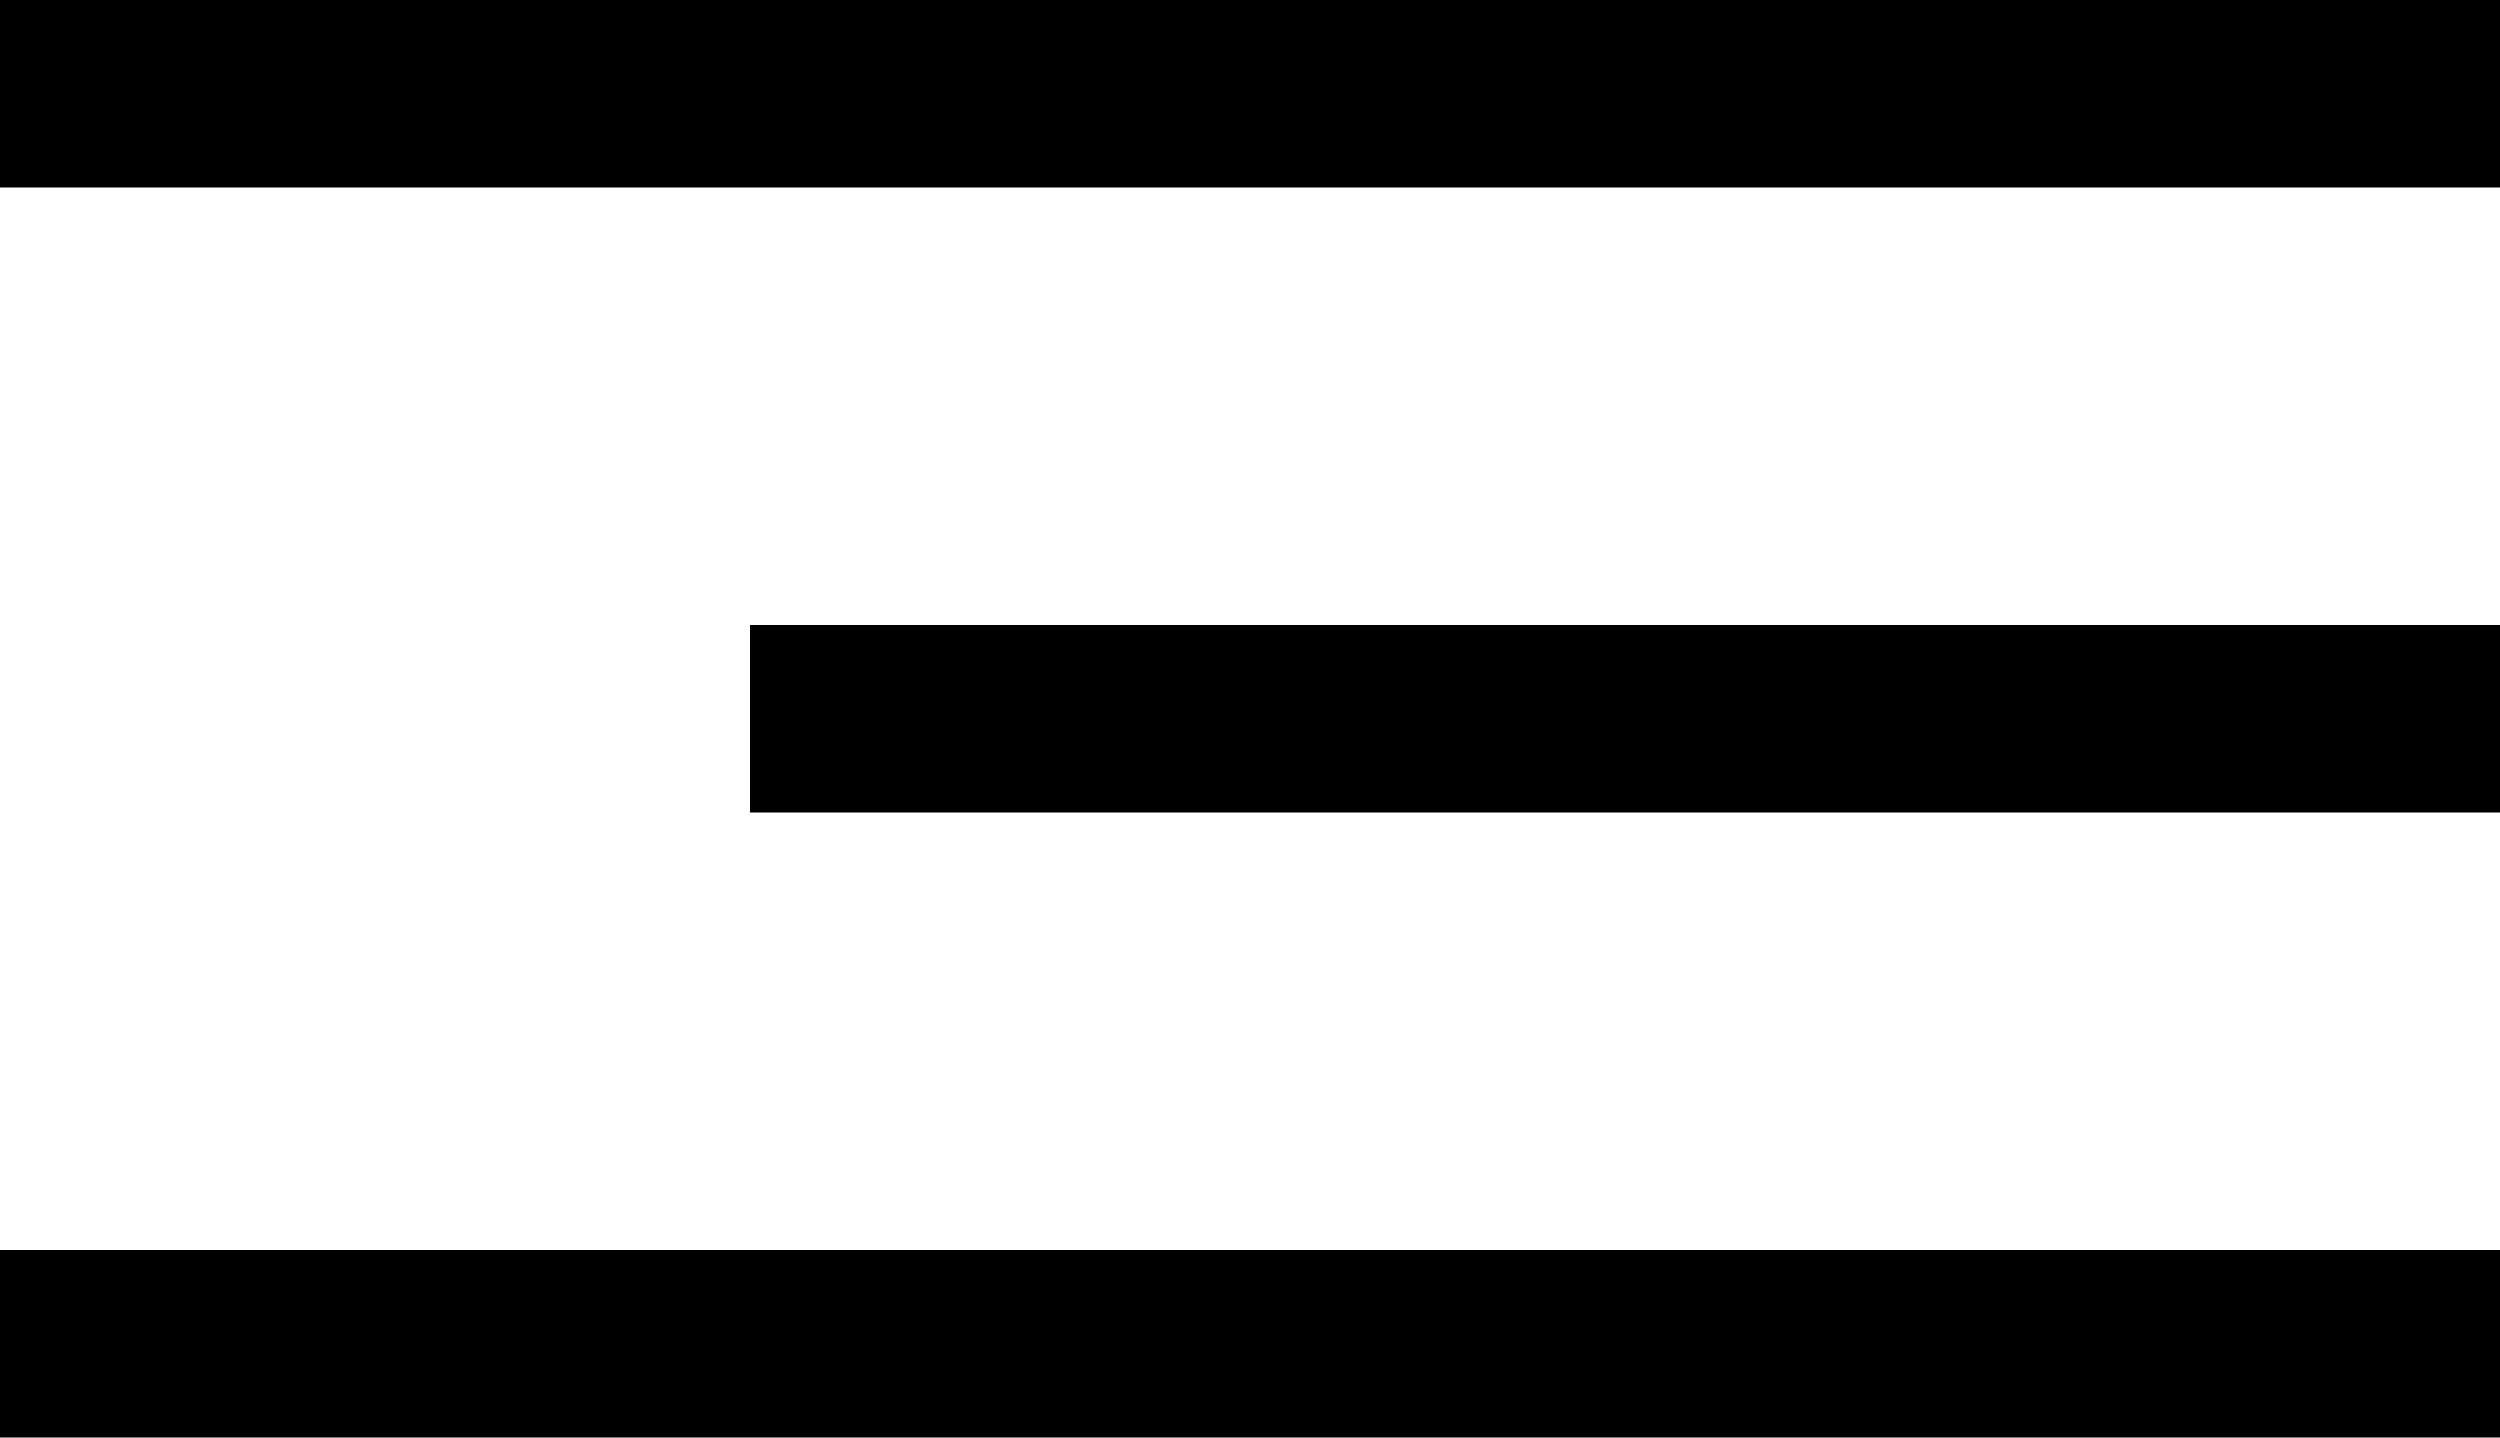 <svg xmlns="http://www.w3.org/2000/svg" width="40" height="23" viewBox="0 0 40 23">
  <g id="Group_1" data-name="Group 1" transform="translate(-304 -38)">
    <rect id="Rectangle_6" data-name="Rectangle 6" width="40" height="3" transform="translate(304 38)"/>
    <rect id="Rectangle_6-2" data-name="Rectangle 6" width="28" height="3" transform="translate(316 48)"/>
    <rect id="Rectangle_6-3" data-name="Rectangle 6" width="40" height="3" transform="translate(304 58)"/>
  </g>
</svg>
